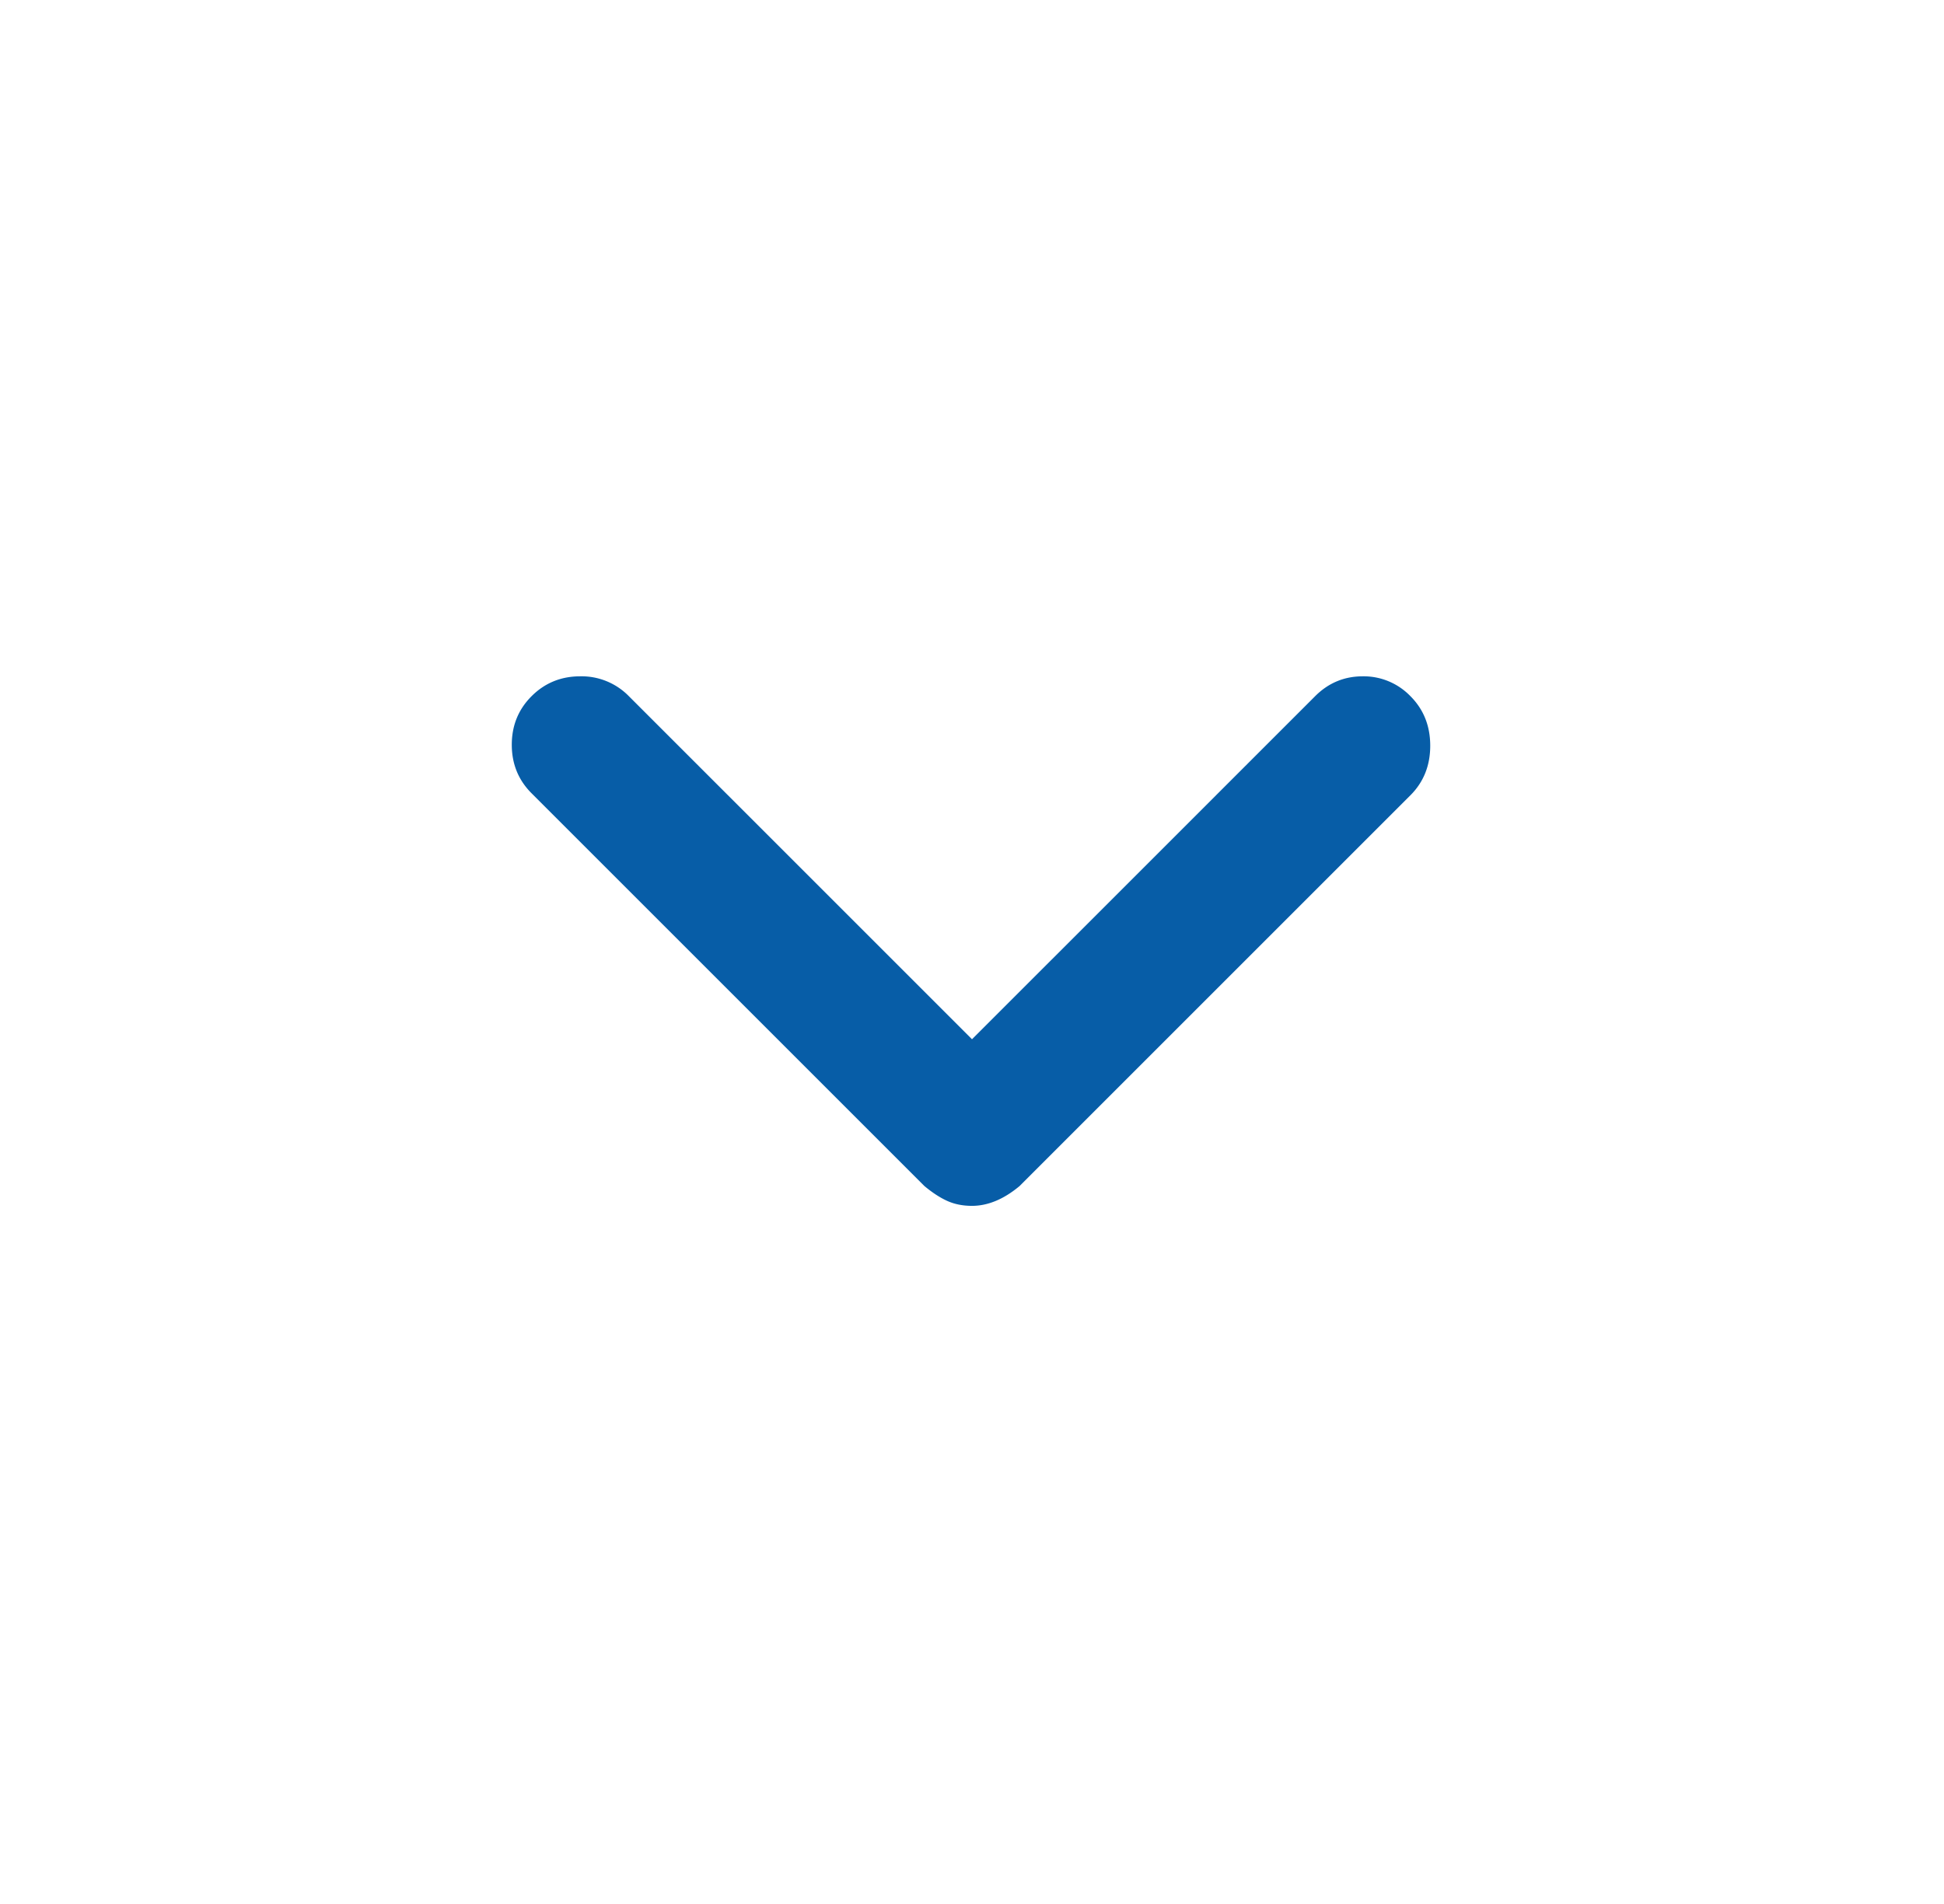 <svg width="49" height="48" viewBox="0 0 49 48" fill="none" xmlns="http://www.w3.org/2000/svg">
    <path d="M24.5 30.4c.2 0 .4-.042.6-.125.2-.083.4-.208.6-.375l9.85-9.85c.333-.333.5-.75.5-1.25s-.167-.917-.5-1.25a1.637 1.637 0 0 0-1.2-.5c-.467 0-.867.167-1.2.5L24.5 26.2l-8.65-8.65a1.666 1.666 0 0 0-1.225-.5c-.483 0-.892.167-1.225.5-.334.333-.5.742-.5 1.225 0 .483.166.892.5 1.225l9.9 9.9c.2.167.392.292.575.375.183.083.392.125.625.125z" fill="#075DA7"/>
</svg>
